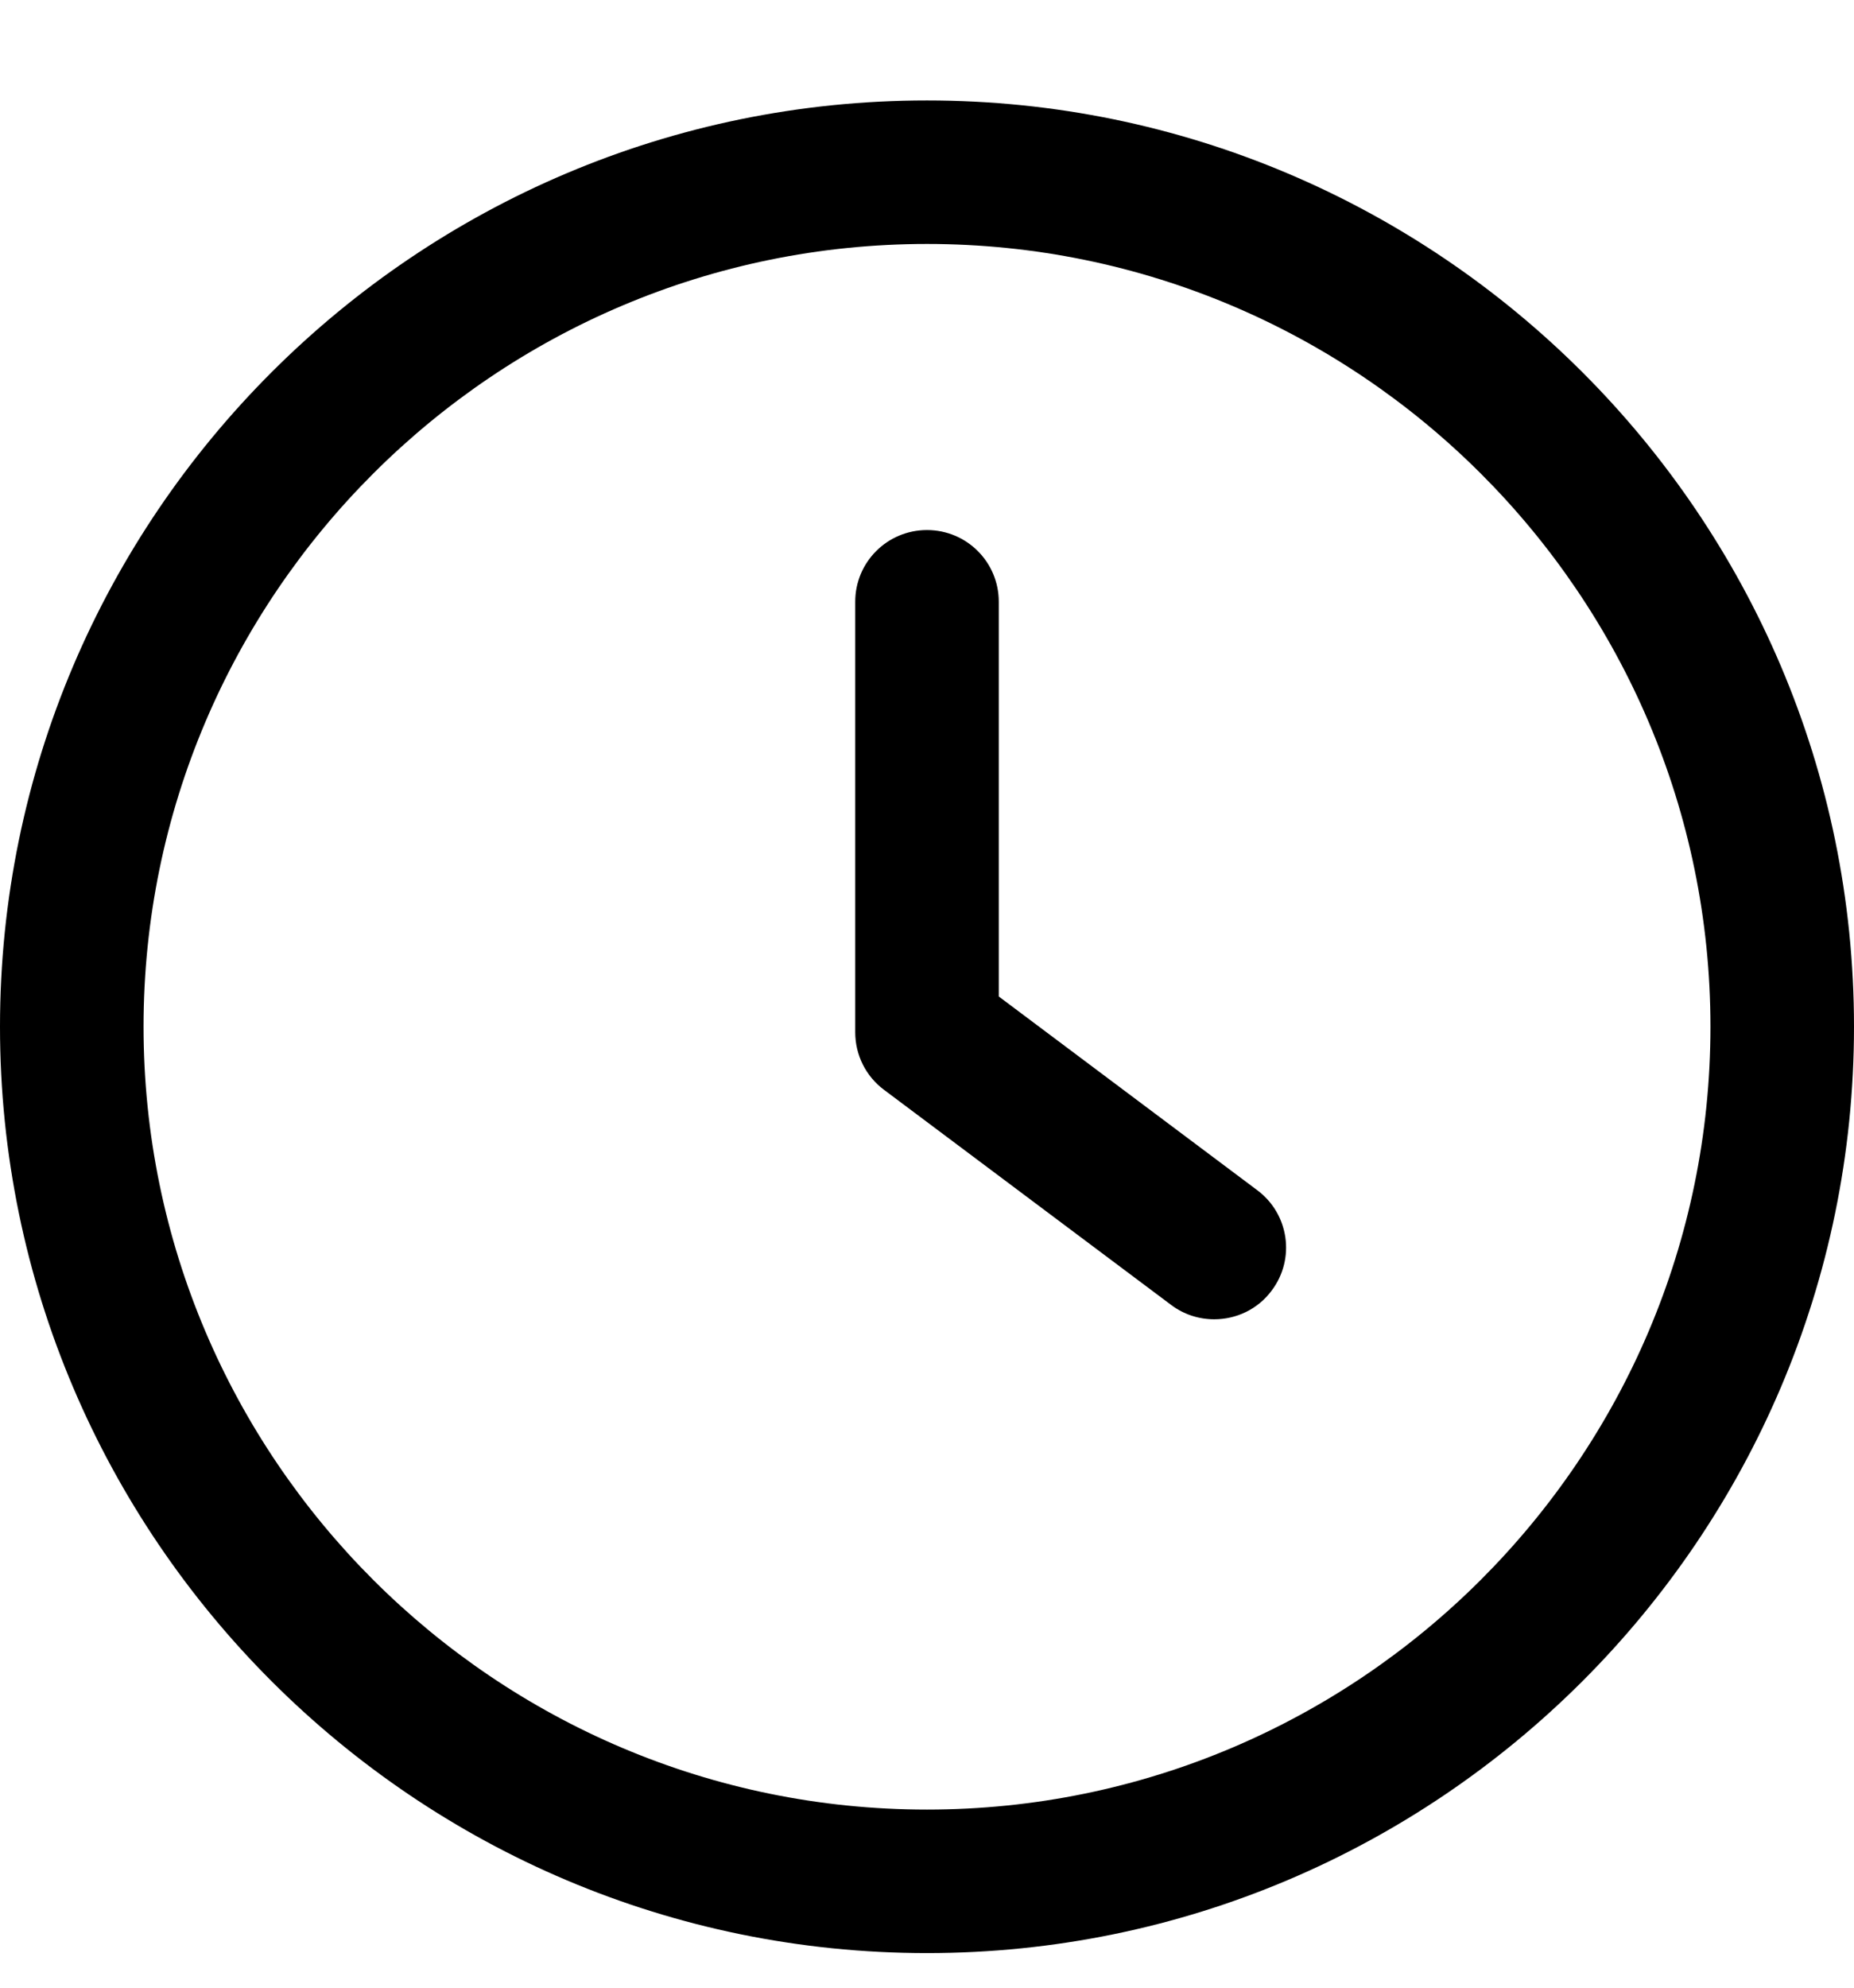 <svg width="14" height="15" viewBox="0 0 14 15" fill="none" xmlns="http://www.w3.org/2000/svg">
<g clip-path="url(#clip0)">
<path d="M9.494 8.982L7.542 7.52V4.541C7.542 4.242 7.3 4 7 4C6.7 4 6.458 4.242 6.458 4.541V7.79C6.458 7.961 6.538 8.122 6.675 8.224L8.844 9.848C8.941 9.921 9.055 9.956 9.169 9.956C9.334 9.956 9.497 9.882 9.603 9.739C9.783 9.5 9.734 9.161 9.494 8.982Z" fill="black"/>
<path d="M7 0.758C3.14 0.758 0 3.893 0 7.748C0 11.603 3.14 14.739 7 14.739C10.86 14.739 14 11.603 14 7.748C14 3.893 10.86 0.758 7 0.758ZM7 13.656C3.739 13.656 1.084 11.005 1.084 7.748C1.084 4.491 3.739 1.841 7 1.841C10.262 1.841 12.916 4.491 12.916 7.748C12.916 11.005 10.261 13.656 7 13.656Z" fill="black"/>
</g>
<defs>
<clipPath id="clip0">
<rect width="14" height="13.981" fill="white" transform="translate(0 0.758)"/>
</clipPath>
</defs>
</svg>
